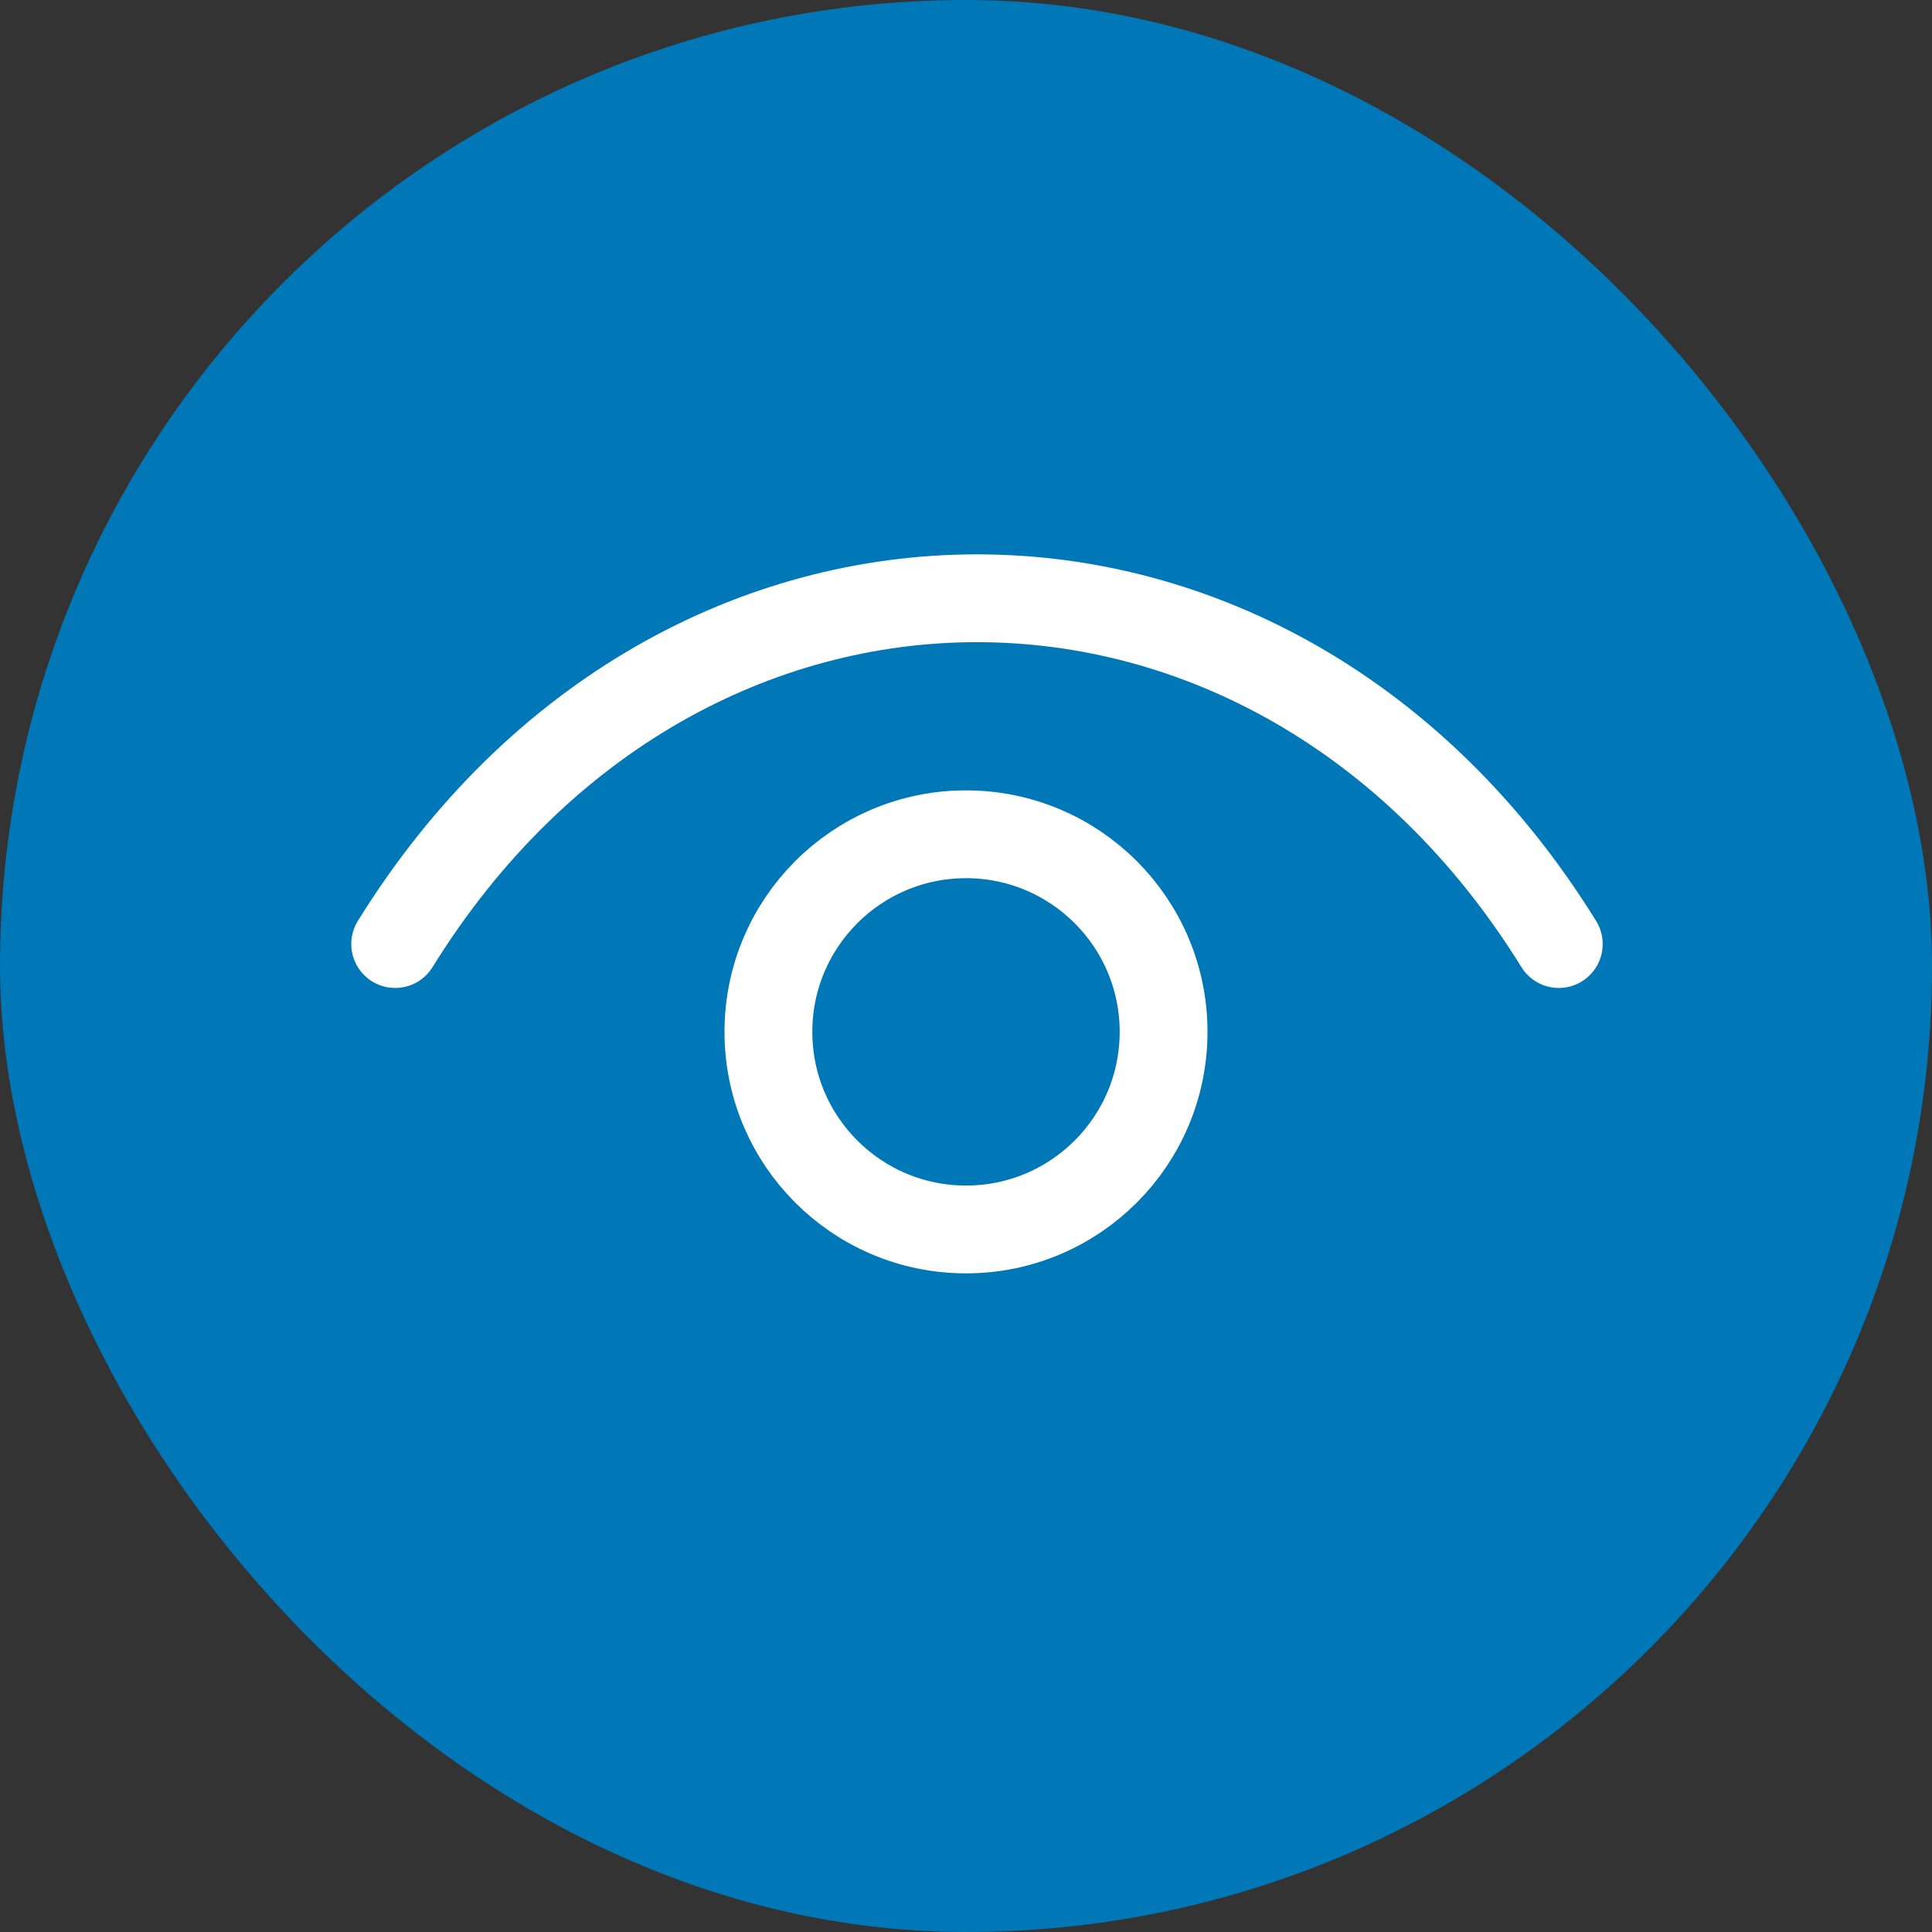 <?xml version="1.0" encoding="UTF-8"?> <svg xmlns="http://www.w3.org/2000/svg" width="44" height="44" viewBox="0 0 44 44" fill="none"><rect x="0" y="0" width="44" height="44" fill="#333333" stroke="none"/><rect width="44" height="44" rx="22" fill="#0077B6"></rect><path d="M9 21.5C15.5 11 29 11 35.5 21.5" stroke="white" stroke-width="2" stroke-linecap="round"></path><circle cx="22" cy="23.5" r="4.5" stroke="white" stroke-width="2"></circle></svg> 